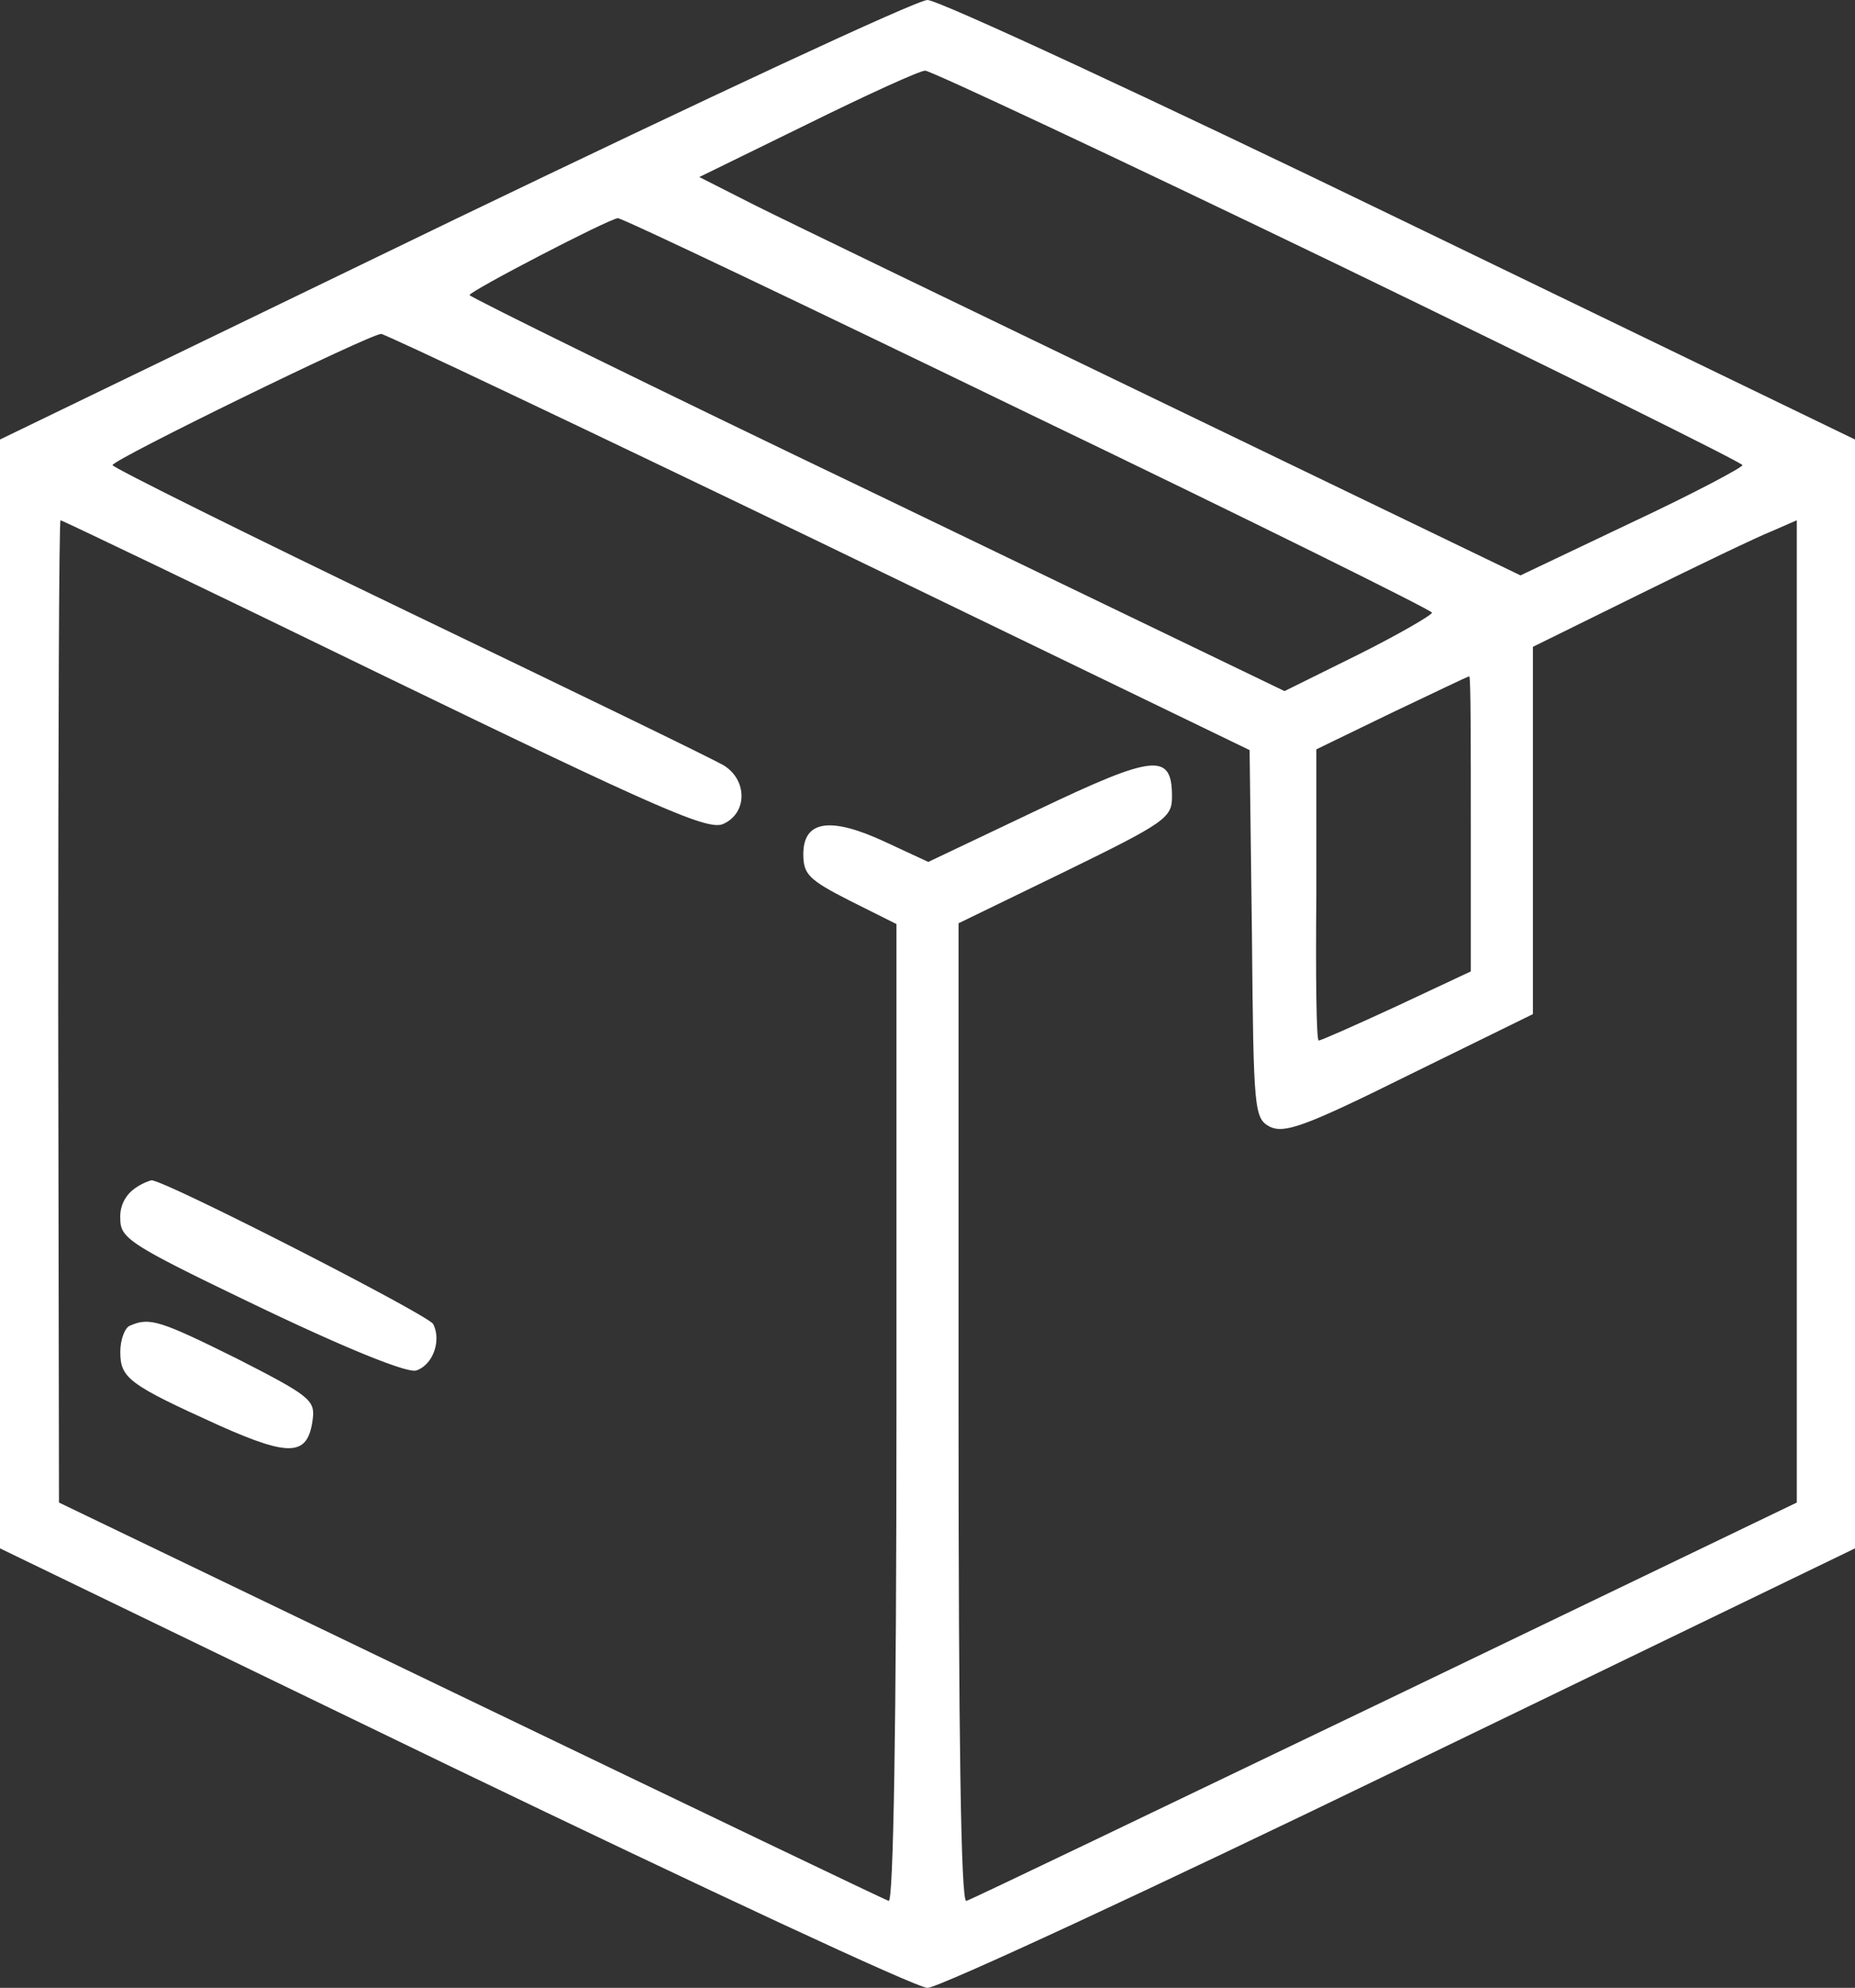<svg xmlns="http://www.w3.org/2000/svg" id="Livello_1" data-name="Livello 1" viewBox="0 0 239 256"><rect x="0" y="0" width="239" height="256" fill="#333333" stroke="none"/><defs><style>.cls-1{fill:#fff;}</style></defs><path class="cls-1" d="M67,28.3,8.5,56.6V199.4L67,227.7c32.2,15.5,59.6,28.3,61,28.3s28.8-12.7,61-28.3l58.5-28.3V56.6L189,28.3C156.8,12.7,129.4,0,128,0S99.2,12.8,67,28.3Zm113.9,5.8C209.6,48,233,59.6,233,59.9s-6.4,3.7-14.3,7.4l-14.3,6.8-45.6-22C133.7,40,109.9,28.5,105.9,26.5l-7.3-3.7L112.5,16c7.7-3.8,14.5-6.9,15.2-6.9S152.3,20.3,180.9,34.1Zm-40,19.1C169.6,67,193,78.6,193,78.9s-4.3,2.8-9.5,5.4L174,89,121.5,63.7C92.7,49.9,69.1,38.3,69,38c0-.5,17.9-9.8,19.1-9.9C88.5,28,112.2,39.3,140.9,53.2ZM114.1,69.8l55.4,26.8.3,23.7c.2,22.9.3,23.7,2.3,24.8,1.9.9,4.5,0,18-6.7l15.9-7.8V83.3l13.8-6.8c7.5-3.7,15.2-7.4,17-8.1L240,67V193.5L187,219c-29.2,14-53.5,25.7-54,25.8-.7.3-1-21.7-1-62.8V118.9l13.8-6.7c12.9-6.3,13.7-6.9,13.7-9.6,0-5.7-2.2-5.5-17.3,1.7L128.1,111l-5.6-2.6c-7.1-3.3-10.5-2.7-10.5,1.6,0,2.6.7,3.3,6,6l6,3v63.1c0,40.2-.4,62.9-1,62.7S98.2,233,69.1,219l-53-25.5L16,130.2c0-34.7.1-63.2.3-63.2s19,9,41.8,20.1c35.5,17.2,41.7,19.9,43.6,19,3.1-1.4,3.1-5.6.1-7.5-1.3-.8-19.5-9.6-40.5-19.7S23,60.2,23,59.9c0-.7,33-16.8,34.6-16.9C58.1,43,83.6,55.1,114.1,69.8ZM198,106.1v19l-9.6,4.5c-5.2,2.4-9.7,4.4-10,4.4s-.4-8.4-.3-18.8V96.5l9.7-4.7c5.3-2.5,9.8-4.7,10-4.7S198,95.6,198,106.1Z" transform="translate(-8.5 0)"></path><path class="cls-1" d="M25.8,153.1a4.39,4.39,0,0,0-1.8,3.8c0,2.6,1,3.3,18.1,11.5,11.3,5.4,18.8,8.4,20,8.1,2.2-.7,3.3-3.9,2.2-6-.7-1.2-34.7-18.6-36.3-18.5A7.12,7.12,0,0,0,25.8,153.1Z" transform="translate(-8.5 0)"></path><path class="cls-1" d="M25.3,170.7c-.7.2-1.3,1.8-1.3,3.4,0,3.4,1.1,4.2,12.8,9.5,9.2,4.1,11.4,3.9,12-.9.3-2.4-.5-3-9.7-7.7C29.2,170.1,27.8,169.6,25.3,170.7Z" transform="translate(-8.5 0)"></path></svg>